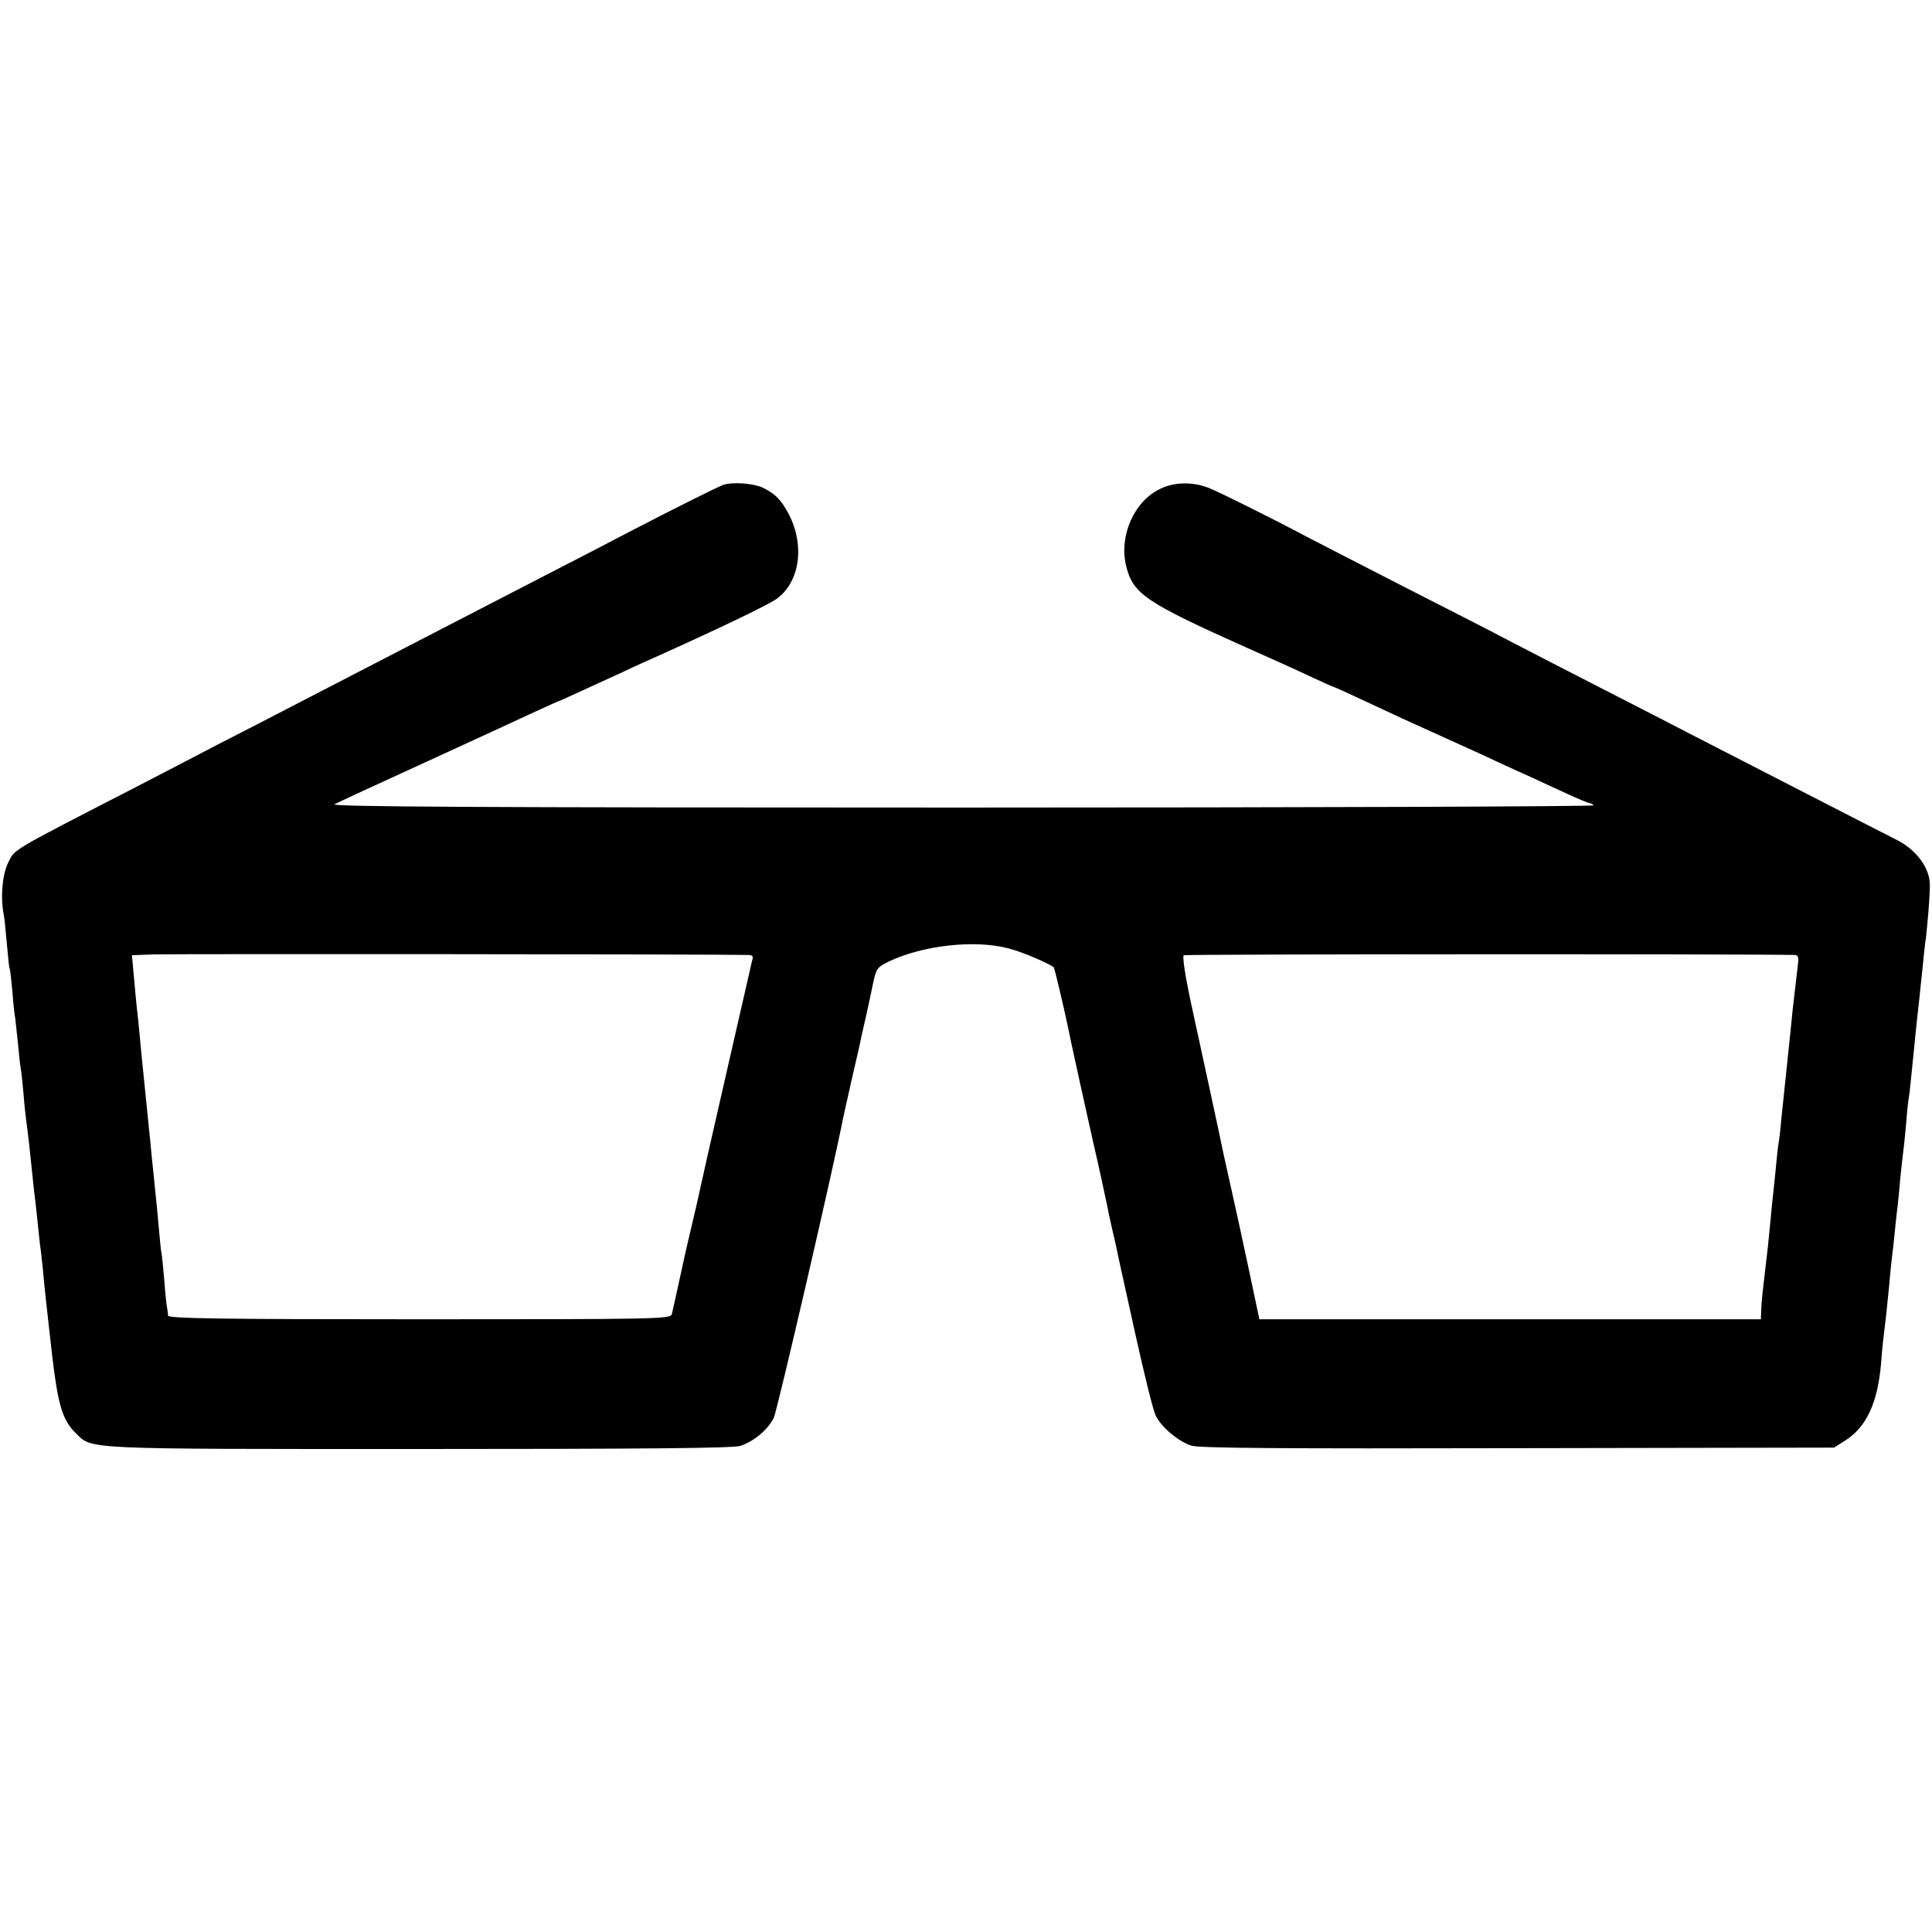 <?xml version="1.0" standalone="no"?>
<!DOCTYPE svg PUBLIC "-//W3C//DTD SVG 20010904//EN"
 "http://www.w3.org/TR/2001/REC-SVG-20010904/DTD/svg10.dtd">
<svg version="1.0" xmlns="http://www.w3.org/2000/svg"
 width="700pt" height="700pt" viewBox="0 0 700 700"
 preserveAspectRatio="xMidYMid meet">
<g transform="translate(0,700) scale(0.1,-0.1)"
fill="#000000" stroke="none">
<path d="M2620 5243 c-22 -8 -184 -89 -340 -170 -74 -39 -211 -110 -305 -158
-93 -48 -228 -118 -300 -155 -188 -97 -418 -216 -590 -305 -82 -43 -215 -111
-295 -152 -80 -42 -215 -112 -300 -156 -461 -237 -436 -223 -461 -274 -21 -44
-28 -126 -15 -189 2 -11 7 -58 11 -105 4 -46 8 -86 10 -89 2 -3 6 -40 10 -83
3 -43 8 -86 10 -95 1 -9 6 -51 10 -92 4 -41 8 -82 10 -90 2 -8 6 -49 10 -90 3
-41 8 -86 10 -100 4 -27 12 -94 20 -175 3 -27 7 -66 9 -85 3 -19 7 -62 11 -95
3 -33 8 -76 10 -95 3 -19 7 -57 10 -85 6 -68 12 -123 34 -317 21 -177 37 -233
85 -280 61 -60 12 -58 1244 -58 814 0 1135 3 1163 11 49 15 102 59 123 103 12
26 212 887 250 1081 2 11 16 72 30 135 15 63 28 124 31 135 2 11 11 54 21 95
9 41 22 100 28 130 11 51 15 56 56 76 123 59 312 80 433 48 49 -12 149 -55
165 -69 3 -3 35 -139 48 -200 5 -29 83 -383 94 -430 17 -72 49 -219 54 -245 2
-14 10 -47 16 -75 6 -27 14 -59 16 -70 6 -31 9 -43 69 -315 31 -140 63 -270
72 -288 20 -43 83 -95 130 -110 28 -9 333 -11 1183 -9 l1145 2 38 24 c78 48
119 135 132 276 5 67 9 99 20 190 2 22 7 67 10 100 3 33 7 78 10 100 3 22 8
67 11 100 3 33 8 74 10 90 2 17 6 59 9 95 4 36 8 76 10 90 2 14 7 61 11 105 3
44 8 88 10 98 3 16 8 69 19 177 3 37 18 173 20 190 1 8 5 51 10 95 4 44 9 87
10 95 7 43 19 189 17 220 -3 59 -50 121 -118 156 -34 17 -182 93 -330 169
-148 76 -327 168 -399 205 -71 37 -229 118 -350 180 -121 62 -269 138 -330
170 -60 32 -231 119 -380 195 -148 76 -306 157 -350 180 -128 68 -317 162
-355 177 -58 23 -125 22 -176 -3 -95 -45 -150 -170 -124 -279 25 -102 69 -132
440 -298 74 -33 175 -78 223 -101 49 -23 90 -41 92 -41 2 0 46 -20 97 -44 113
-53 180 -84 318 -146 58 -26 137 -62 175 -80 39 -18 95 -44 125 -57 30 -14 88
-41 128 -59 41 -19 77 -34 82 -34 5 0 11 -4 14 -8 2 -4 -1028 -8 -2290 -8
-1766 0 -2289 3 -2272 12 13 7 156 73 318 147 162 74 339 156 393 181 55 25
100 46 102 46 3 0 76 34 240 109 33 16 80 37 105 48 225 101 411 190 442 212
85 59 105 192 47 306 -28 53 -47 73 -91 96 -35 18 -113 24 -148 12z m88 -1703
c18 0 22 -4 18 -17 -3 -10 -7 -29 -10 -43 -3 -14 -35 -153 -71 -310 -36 -157
-72 -316 -81 -355 -8 -38 -18 -79 -20 -90 -3 -11 -7 -31 -10 -45 -3 -14 -16
-72 -30 -130 -14 -58 -34 -148 -45 -200 -11 -52 -23 -103 -25 -112 -5 -17 -57
-18 -915 -18 -720 0 -909 3 -910 13 0 6 -2 21 -4 31 -2 11 -7 56 -10 100 -4
45 -8 88 -10 96 -2 8 -6 51 -10 95 -4 44 -8 91 -10 105 -1 14 -6 54 -9 90 -4
36 -9 85 -11 110 -3 25 -7 69 -10 98 -5 49 -11 107 -20 197 -2 22 -7 69 -10
105 -3 36 -8 79 -10 95 -2 17 -6 65 -10 107 l-7 77 78 3 c60 2 2026 1 2152 -2z
m3794 0 c12 0 15 -7 13 -27 -5 -41 -14 -122 -20 -173 -2 -25 -11 -108 -19
-185 -8 -77 -18 -171 -22 -210 -3 -38 -8 -78 -10 -88 -2 -10 -6 -46 -9 -80 -3
-34 -8 -78 -10 -97 -2 -19 -7 -64 -10 -100 -7 -76 -11 -113 -21 -195 -10 -85
-12 -106 -13 -137 l-1 -28 -908 0 -909 0 -42 198 c-23 108 -44 204 -46 212 -3
13 -10 46 -40 180 -2 8 -10 49 -19 90 -16 76 -24 112 -96 444 -25 113 -37 192
-31 195 6 4 1998 5 2213 1z"/>
</g>
</svg>
